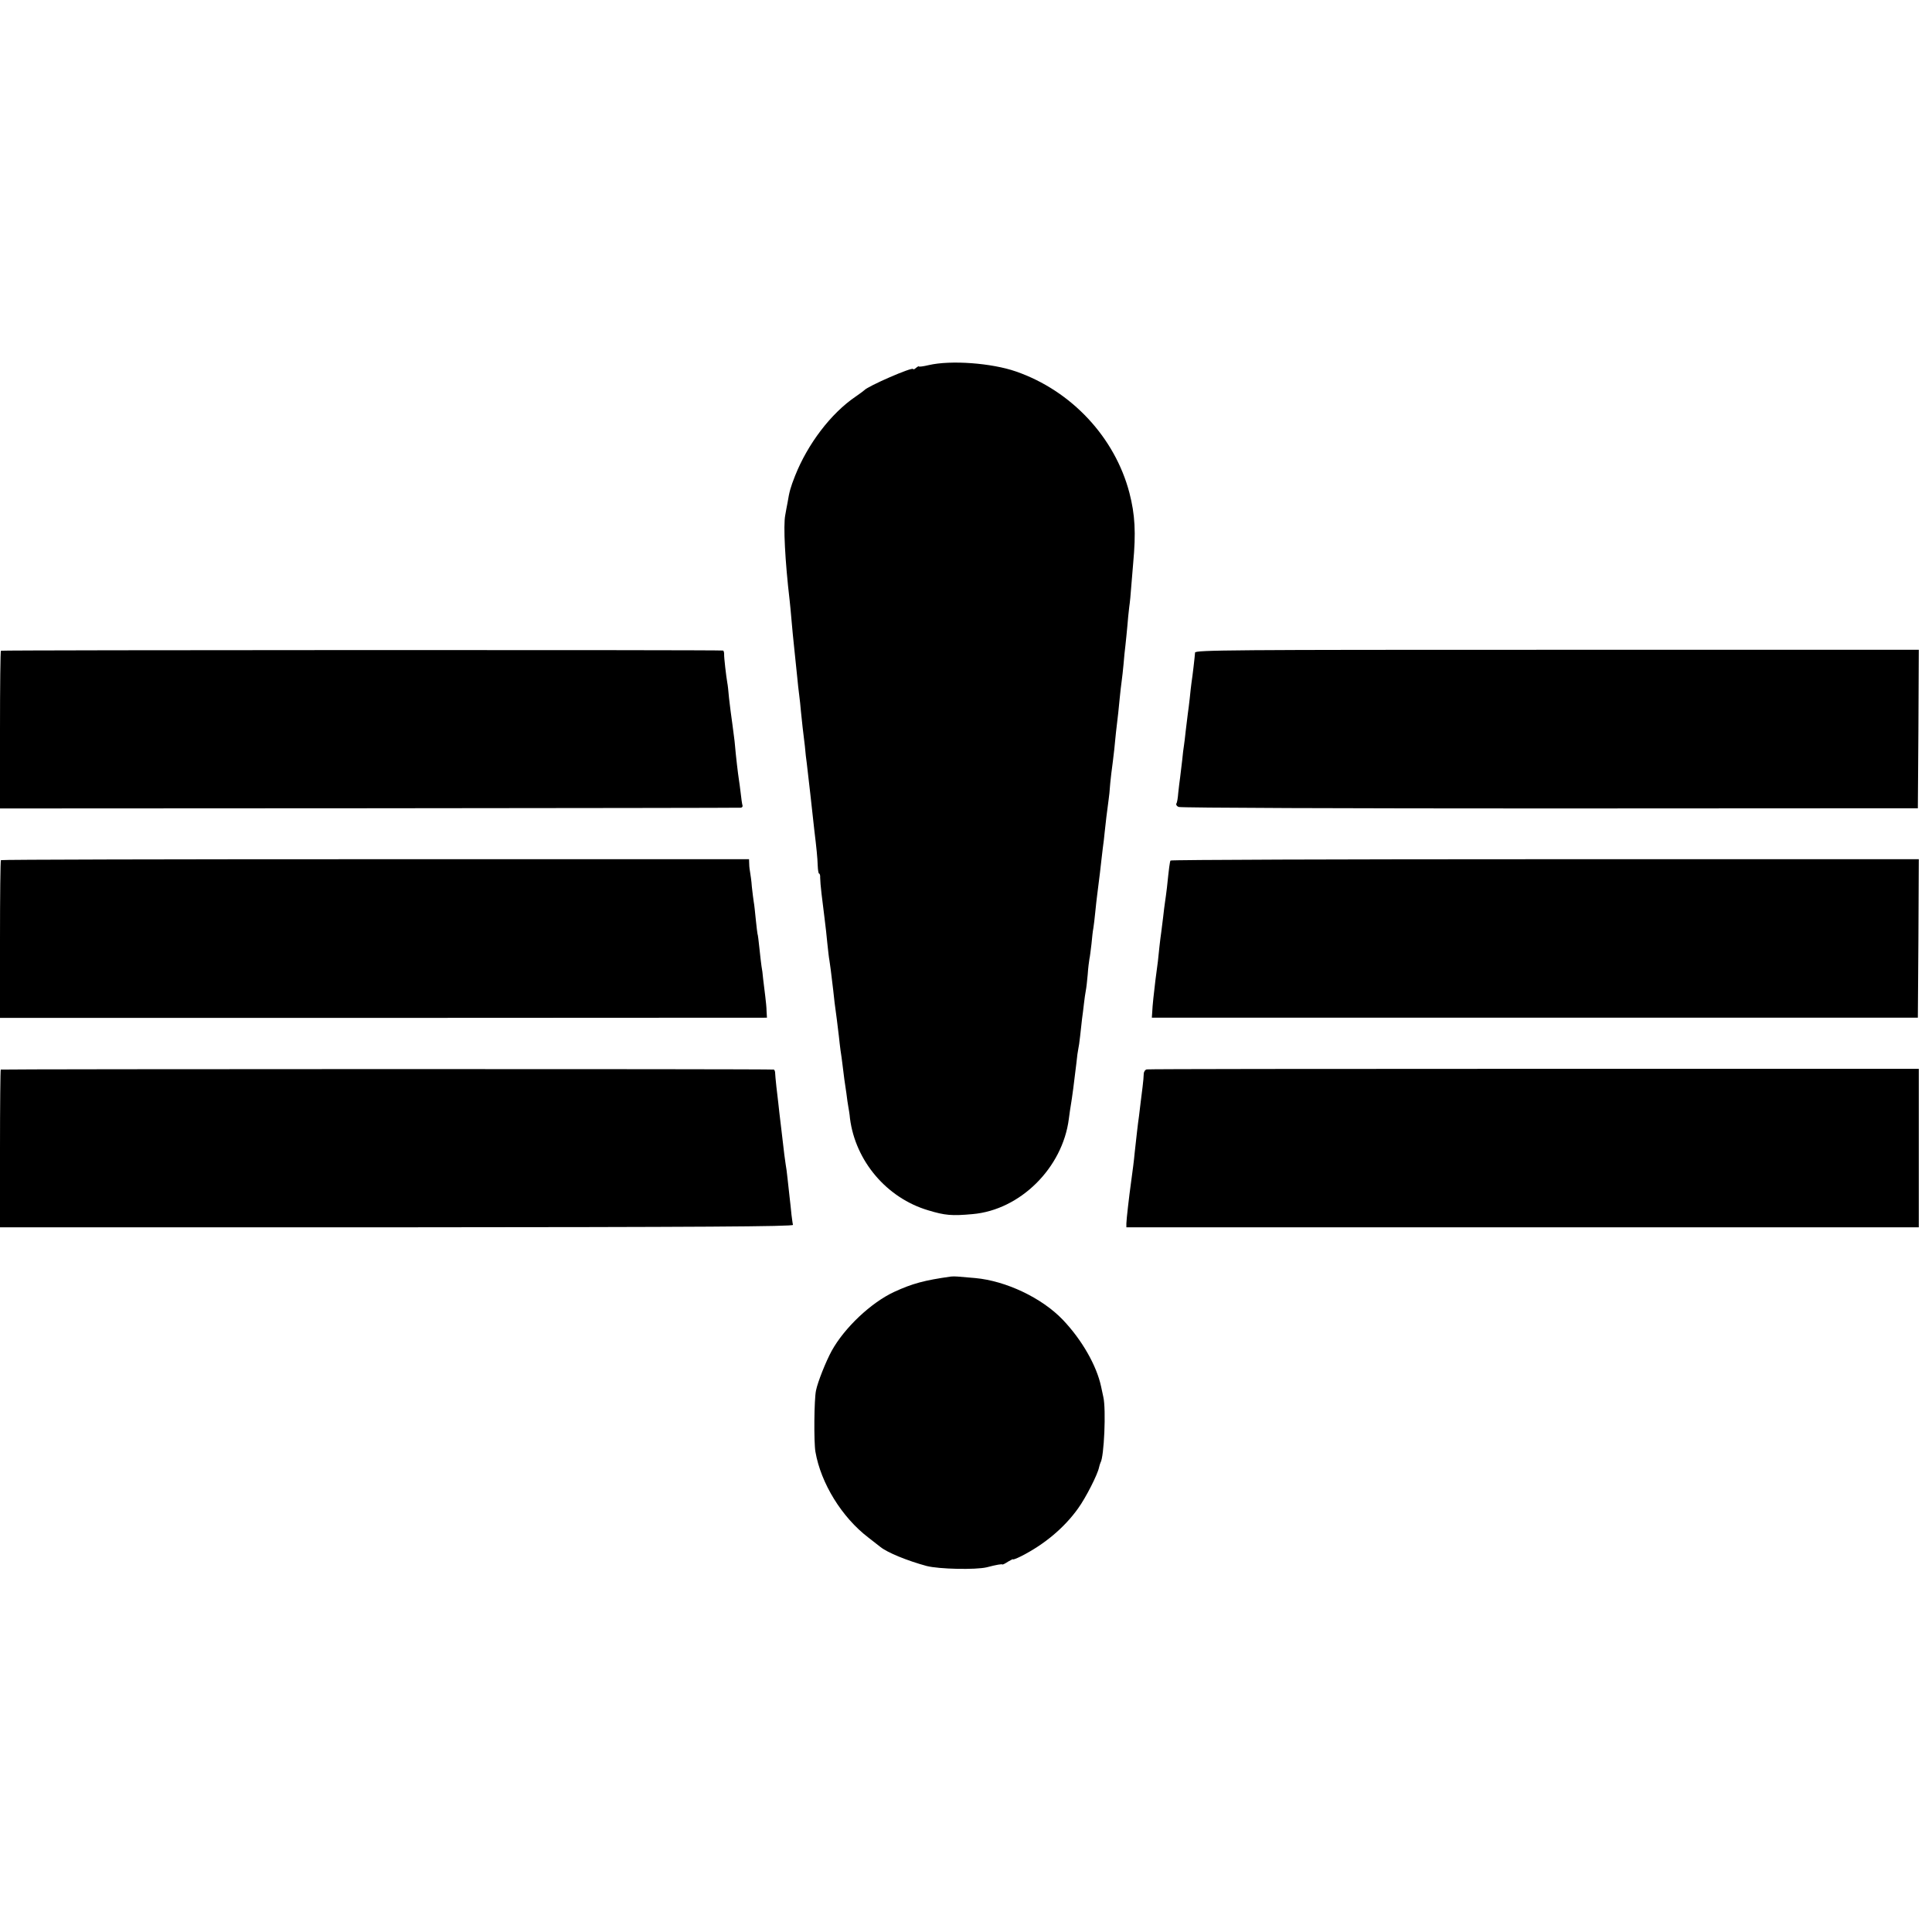 <?xml version="1.0" standalone="no"?>
<!DOCTYPE svg PUBLIC "-//W3C//DTD SVG 20010904//EN"
 "http://www.w3.org/TR/2001/REC-SVG-20010904/DTD/svg10.dtd">
<svg version="1.0" xmlns="http://www.w3.org/2000/svg"
 width="1024pt" height="1024pt" viewBox="0 0 1024 1024"
 preserveAspectRatio="xMidYMid meet">
<g transform="translate(0,1024) scale(0.1,-0.1)"
fill="#000000" stroke="none">
<path d="M4923 8305 c-29 -7 -53 -10 -53 -7 0 2 -7 -1 -15 -8 -8 -7 -15 -10
-15 -6 0 14 -242 -91 -260 -113 -3 -3 -23 -18 -45 -33 -131 -89 -254 -251
-321 -420 -24 -61 -30 -82 -40 -143 -3 -16 -9 -46 -12 -65 -11 -53 -1 -246 23
-450 2 -19 7 -66 10 -105 3 -38 10 -108 15 -155 5 -47 12 -112 15 -145 3 -33
8 -78 11 -100 3 -22 7 -60 9 -85 3 -25 7 -63 9 -85 3 -22 8 -67 12 -100 3 -33
7 -73 10 -90 4 -37 14 -119 19 -165 8 -76 17 -157 21 -190 11 -90 17 -148 18
-187 1 -24 4 -43 7 -43 4 0 7 -10 6 -22 0 -13 3 -50 7 -83 4 -33 11 -92 16
-130 5 -39 12 -100 15 -135 4 -36 8 -76 11 -90 4 -24 8 -56 20 -157 5 -51 9
-81 19 -154 3 -25 8 -65 11 -90 2 -24 7 -59 9 -77 3 -18 8 -54 11 -80 3 -26 7
-58 9 -72 2 -14 7 -47 11 -75 3 -27 8 -59 10 -70 2 -11 7 -39 9 -63 29 -226
195 -422 415 -487 89 -27 125 -30 235 -20 252 22 477 245 510 505 4 29 8 60
10 69 7 40 19 132 30 226 3 33 8 67 10 75 2 8 7 40 10 70 3 30 8 71 10 90 3
19 7 55 10 80 3 25 7 56 10 70 3 14 7 52 10 85 2 33 7 70 9 82 3 12 7 48 11
80 3 33 7 70 10 84 2 13 7 51 10 84 3 33 8 74 10 90 2 17 9 71 15 120 5 50 13
108 15 130 3 22 8 60 10 85 5 49 12 107 21 173 3 23 6 49 6 57 0 8 4 44 8 80
5 36 12 94 16 130 3 36 8 76 9 90 9 75 16 136 20 183 3 28 7 68 10 87 3 19 7
60 10 90 2 30 7 75 10 100 3 25 7 70 10 100 2 30 7 76 10 102 4 26 8 71 10
100 2 29 7 89 11 133 15 162 10 257 -20 373 -77 294 -307 541 -601 643 -129
45 -346 61 -462 34z"/>
<path d="M5 6791 c-3 -2 -5 -191 -5 -420 l0 -416 1957 1 c1077 1 1963 2 1970
3 7 1 11 7 8 14 -2 6 -6 35 -9 62 -3 28 -8 61 -10 75 -4 24 -16 125 -21 185
-1 17 -8 64 -13 105 -6 41 -14 104 -18 140 -3 36 -7 72 -9 80 -6 34 -18 136
-17 153 0 9 -2 18 -6 19 -19 4 -3823 3 -3827 -1z"/>
<path d="M6334 6781 c-1 -18 -13 -123 -19 -161 -2 -14 -6 -50 -9 -80 -3 -30
-8 -66 -10 -80 -2 -14 -7 -54 -11 -90 -4 -36 -8 -73 -10 -83 -2 -10 -6 -44 -9
-75 -4 -31 -9 -73 -11 -92 -3 -19 -7 -56 -10 -82 -2 -27 -6 -52 -10 -57 -3 -6
2 -14 12 -18 10 -5 896 -8 1968 -8 l1950 1 3 420 2 420 -1918 0 c-1730 0
-1918 -1 -1918 -15z"/>
<path d="M5 5681 c-3 -2 -5 -191 -5 -420 l0 -416 2032 0 2033 1 -2 34 c0 19
-4 55 -7 80 -3 25 -8 65 -11 90 -2 25 -6 56 -9 70 -2 14 -7 56 -11 95 -4 38
-8 72 -10 75 -1 3 -5 37 -9 75 -4 39 -8 81 -11 95 -2 14 -7 50 -10 80 -2 30
-7 64 -9 75 -2 11 -5 31 -5 45 l-1 26 -1980 0 c-1090 0 -1983 -2 -1985 -5z"/>
<path d="M6204 5679 c-4 -7 -8 -38 -19 -144 -3 -27 -8 -61 -10 -75 -2 -14 -7
-50 -10 -80 -4 -30 -8 -66 -10 -80 -2 -14 -7 -50 -10 -80 -5 -53 -9 -89 -21
-175 -8 -66 -16 -138 -17 -170 l-2 -29 2030 0 2030 0 3 420 2 420 -1981 0
c-1089 0 -1982 -3 -1985 -7z"/>
<path d="M4 4571 c-2 -2 -4 -191 -4 -420 l0 -416 2103 0 c1619 1 2101 4 2100
13 -2 6 -5 31 -8 54 -2 24 -7 66 -10 93 -3 28 -8 73 -11 100 -3 28 -7 61 -10
75 -4 26 -6 39 -24 195 -6 50 -13 108 -15 130 -5 38 -16 136 -17 163 -1 6 -4
13 -7 13 -17 4 -4093 3 -4097 0z"/>
<path d="M6078 4572 c-9 -2 -16 -13 -16 -25 0 -12 -3 -42 -6 -67 -3 -25 -8
-61 -10 -80 -2 -19 -6 -53 -9 -75 -6 -39 -15 -123 -23 -195 -3 -35 -11 -98
-19 -155 -10 -71 -25 -201 -25 -220 l0 -20 2100 0 2100 0 0 420 0 420 -2038 0
c-1121 0 -2045 -1 -2054 -3z"/>
<path d="M5040 3474 c-142 -20 -204 -37 -300 -81 -123 -57 -264 -190 -332
-313 -31 -57 -74 -165 -83 -210 -10 -46 -12 -274 -3 -325 29 -167 140 -347
280 -454 29 -23 58 -45 64 -50 37 -30 142 -73 245 -101 66 -17 260 -21 319 -7
53 14 80 18 83 15 1 -2 15 5 30 15 15 9 27 15 27 12 0 -2 19 5 43 17 124 63
229 152 301 253 42 58 104 181 111 217 2 10 6 21 8 26 19 30 30 282 15 347 -4
17 -9 42 -12 56 -24 112 -102 248 -203 354 -111 116 -301 206 -464 221 -40 3
-83 7 -94 8 -11 1 -27 1 -35 0z"/>
</g>
</svg>
